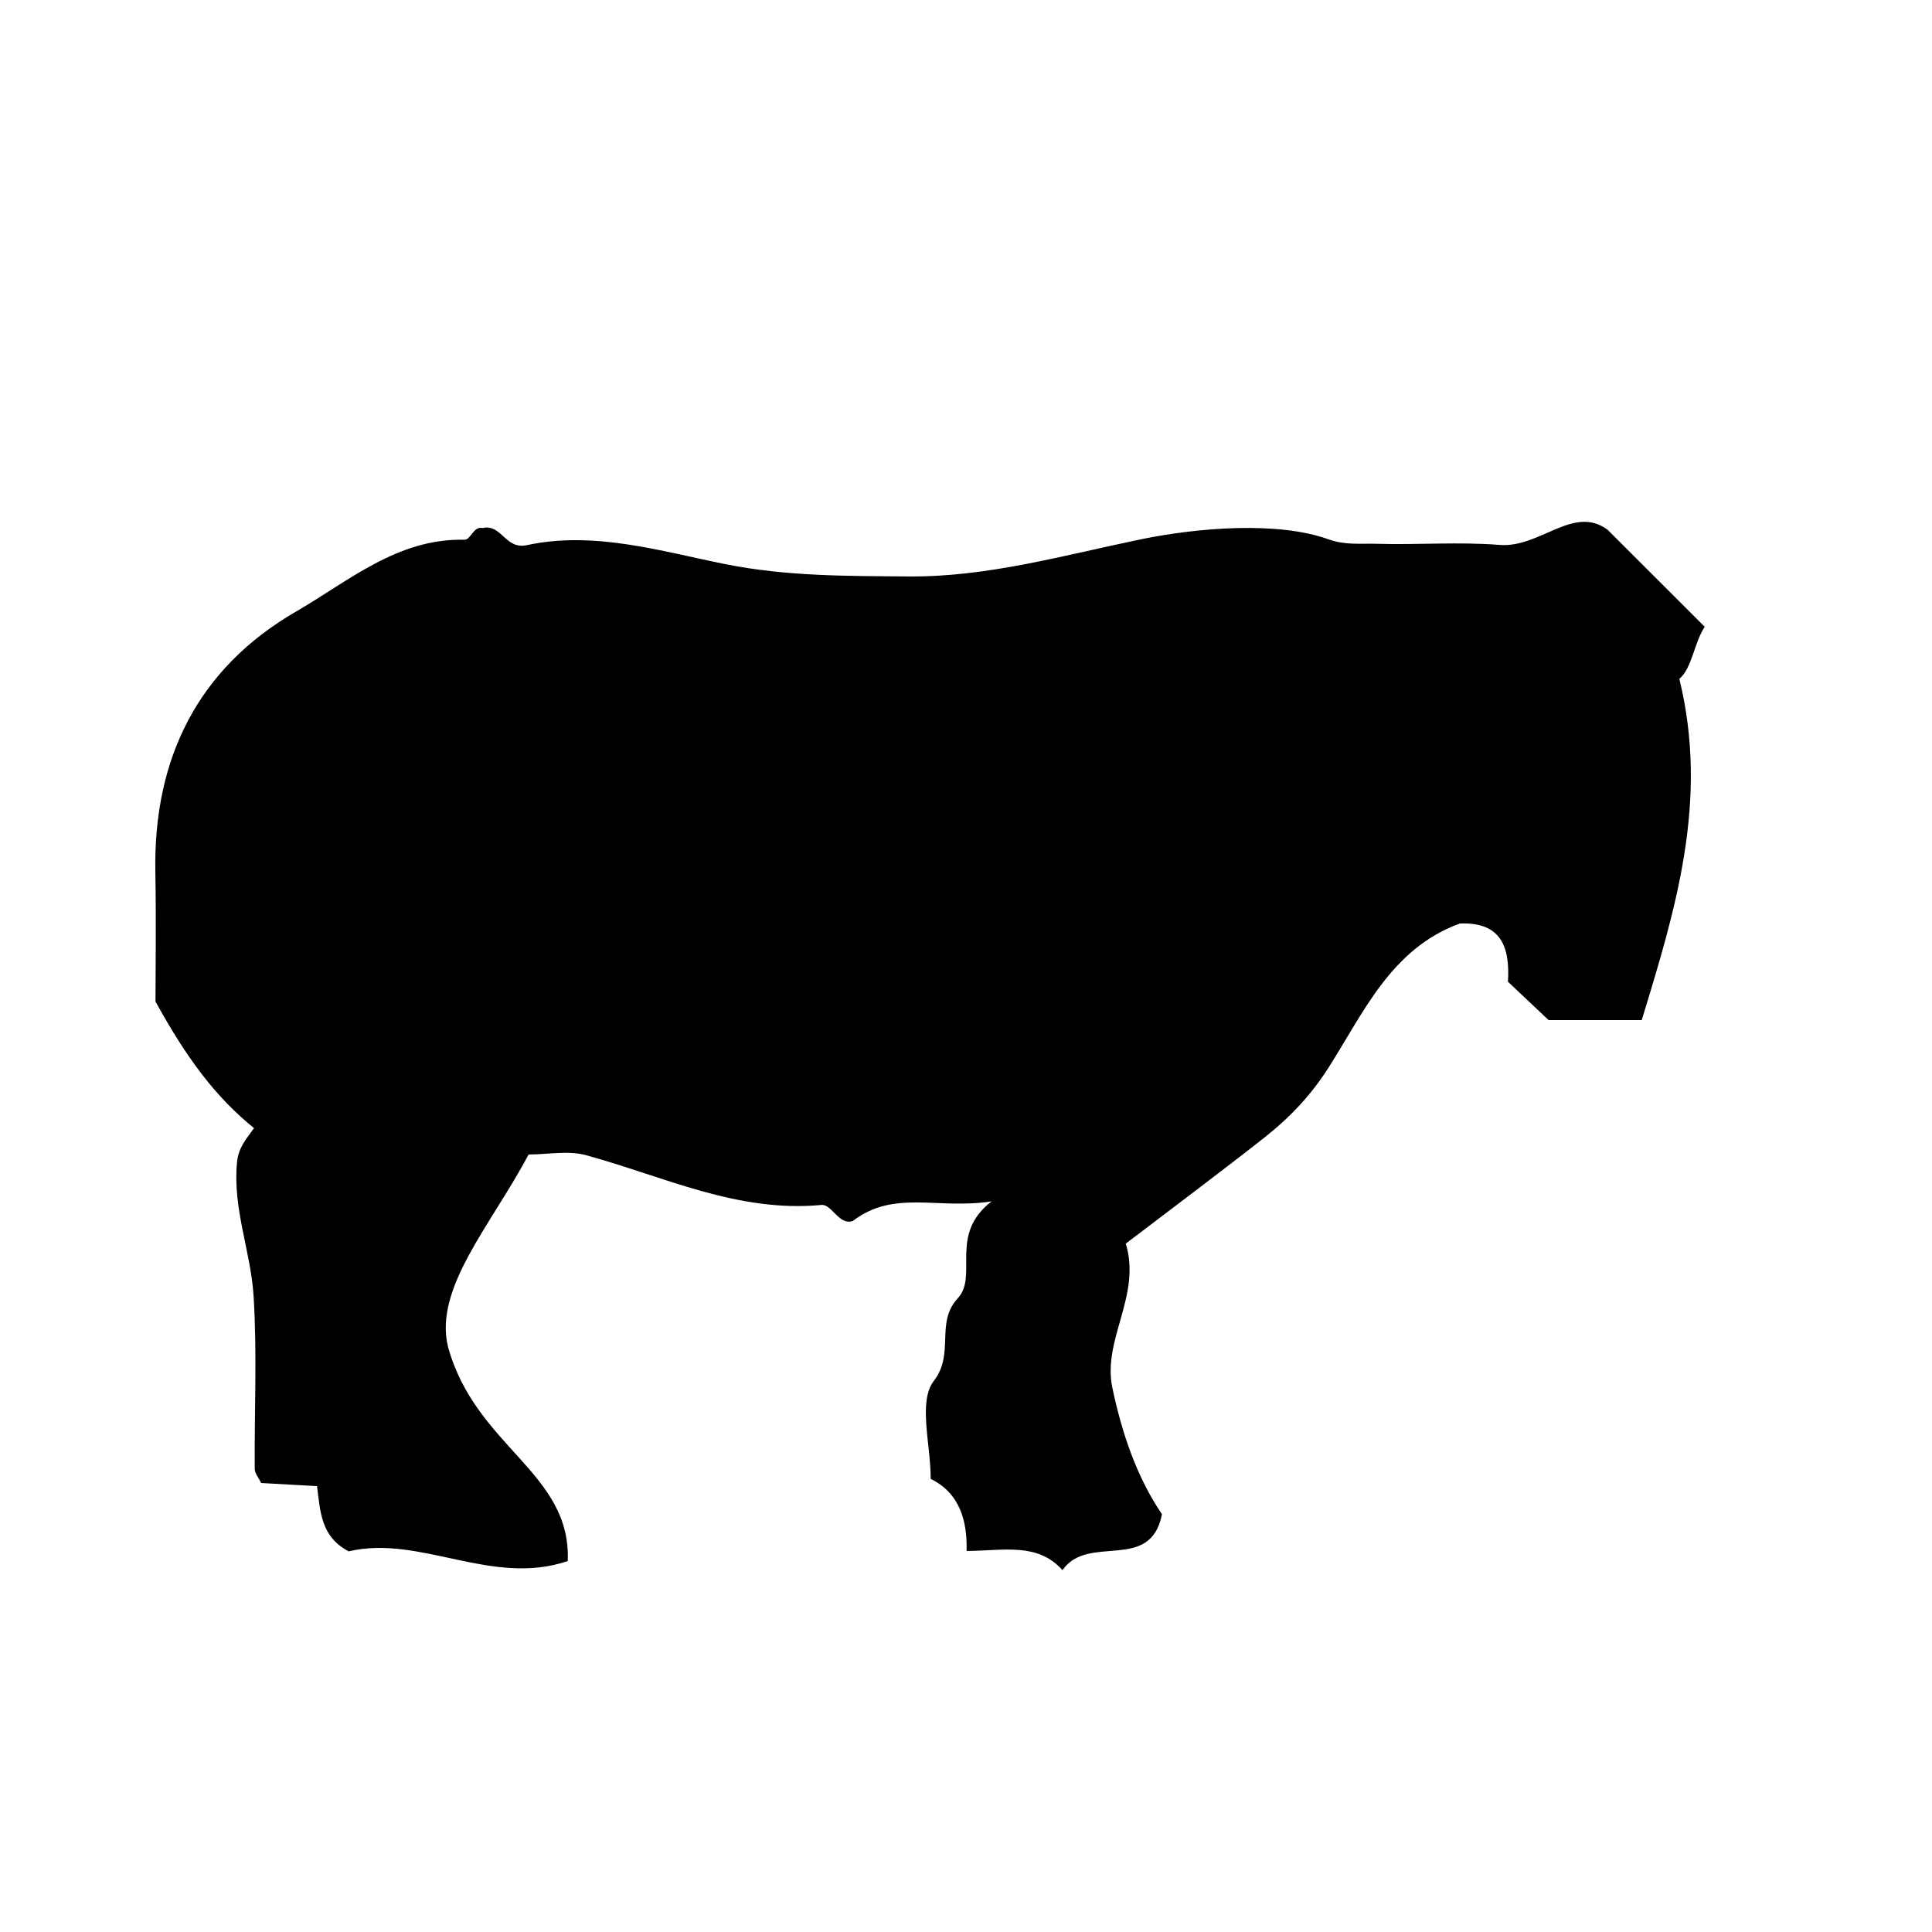 <?xml version="1.0" encoding="UTF-8"?>
<!-- Uploaded to: ICON Repo, www.svgrepo.com, Generator: ICON Repo Mixer Tools -->
<svg fill="#000000" width="800px" height="800px" version="1.1" viewBox="144 144 512 512" xmlns="http://www.w3.org/2000/svg">
 <path d="m570.02 284.38c9.141 9.129 17.297 17.281 25.75 25.723-2.832 4.277-3.332 10.914-6.727 13.805 7.898 32.238-1.004 61.102-9.969 90.434h-24.668c-3.562-3.359-7.254-6.848-10.785-10.176 0.598-9.473-2.023-15.891-12.773-15.418-18.297 6.676-25.555 23.816-34.91 38.398-4.758 7.41-10.344 13.195-16.93 18.375-12.055 9.488-24.363 18.66-36.668 28.047 4.203 13.84-6.273 25.367-3.543 38.266 2.527 11.957 6.387 23.492 13.133 33.457-3.047 15.613-19.555 4.973-26.355 14.816-6.648-7.402-15.453-5.16-25.414-5.078 0.191-7.898-1.754-15.312-9.516-19.109 0-9.203-3.379-20.523 0.832-25.973 5.617-7.266 0.312-15.367 6.328-21.867 5.57-6.016-2.516-16.828 8.969-25.699-14.453 2.211-25.801-3.18-36.758 5.184-3.664 1.285-5.582-4.504-8.332-4.242-22.273 2.109-41.836-7.578-62.367-13.184-4.746-1.293-10.141-0.191-15.234-0.191-9.84 18.617-25.141 35.367-21.363 50.949 7.352 26.676 32.703 33.258 31.738 56.801-20.172 6.848-39.145-7.043-58.043-2.574-7.391-3.863-7.523-10.488-8.398-17.281-5.059-0.281-9.957-0.559-14.809-0.832-0.621-1.316-1.688-2.527-1.699-3.75-0.117-15.289 0.656-30.633-0.309-45.863-0.746-11.793-5.582-23.109-4.387-35.367 0.387-3.996 2.465-6.188 4.508-9.062-10.102-8.176-17.766-18.363-26.113-33.547 0-8.348 0.203-21.305-0.039-34.254-0.562-30.137 11.254-54.055 37.352-69.137 13.875-8.02 26.824-19.41 44.582-18.992 1.648 0.039 2.394-3.688 4.785-3.109 5.117-1.129 5.969 5.789 11.734 4.543 17.84-3.856 35.609 1.637 52.574 5.027 16.438 3.289 32.434 3.133 48.617 3.269 20.906 0.18 41.141-5.637 61.441-9.824 15.09-3.113 36.34-4.871 49.832-0.012 4.422 1.598 8.422 1.047 12.566 1.176 10.914 0.328 21.895-0.559 32.754 0.301 10.766 0.852 19.543-10.711 28.613-4.027z"/>
</svg>
